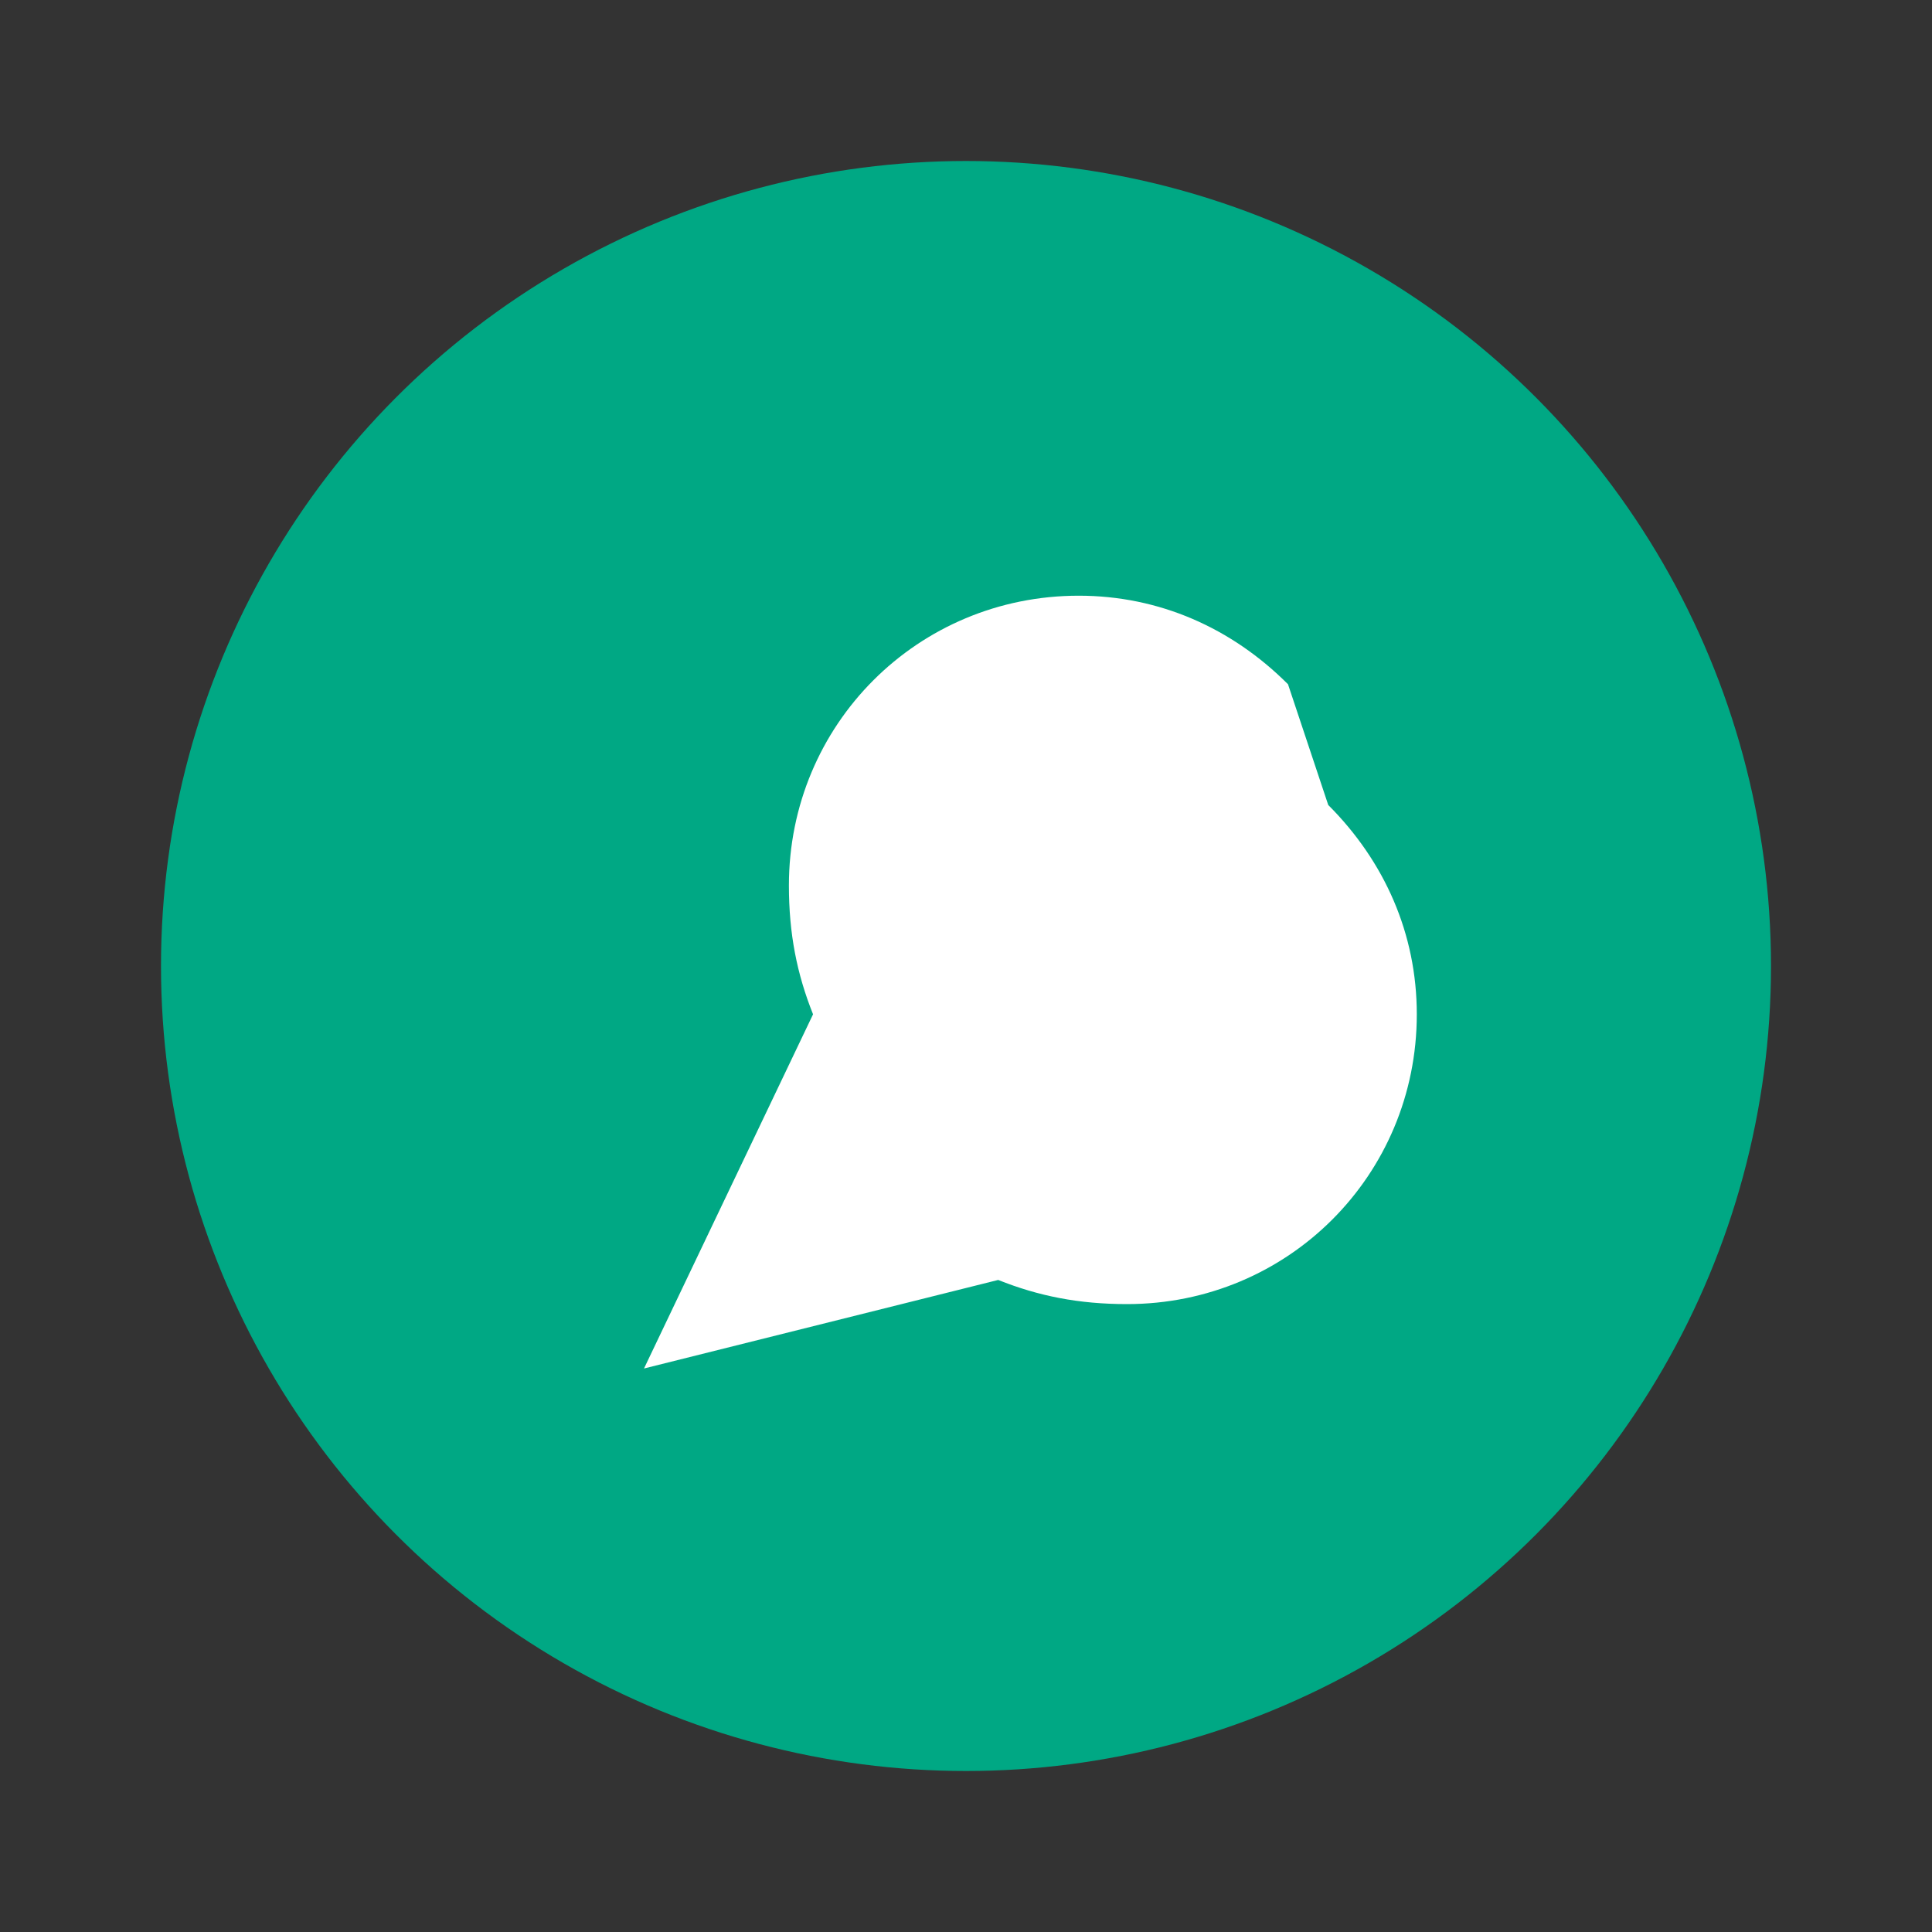 <svg xmlns="http://www.w3.org/2000/svg" width="20" height="20" viewBox="0 0 24 24" fill="none">
<rect x="0" y="0" width="24" height="24" fill="#333333" stroke="none"/>
<circle cx="12" cy="12" r="10" fill="#00A884"/>
<path d="M16 8.5c-.7-.7-1.6-1.1-2.6-1.1-2 0-3.6 1.6-3.6 3.6 0 .6.1 1.1.3 1.6L8 17l4.4-1.1c.5.2 1 .3 1.6.3 2 0 3.6-1.6 3.6-3.6 0-1-.4-1.9-1.1-2.6z" fill="#fff"/>
</svg>